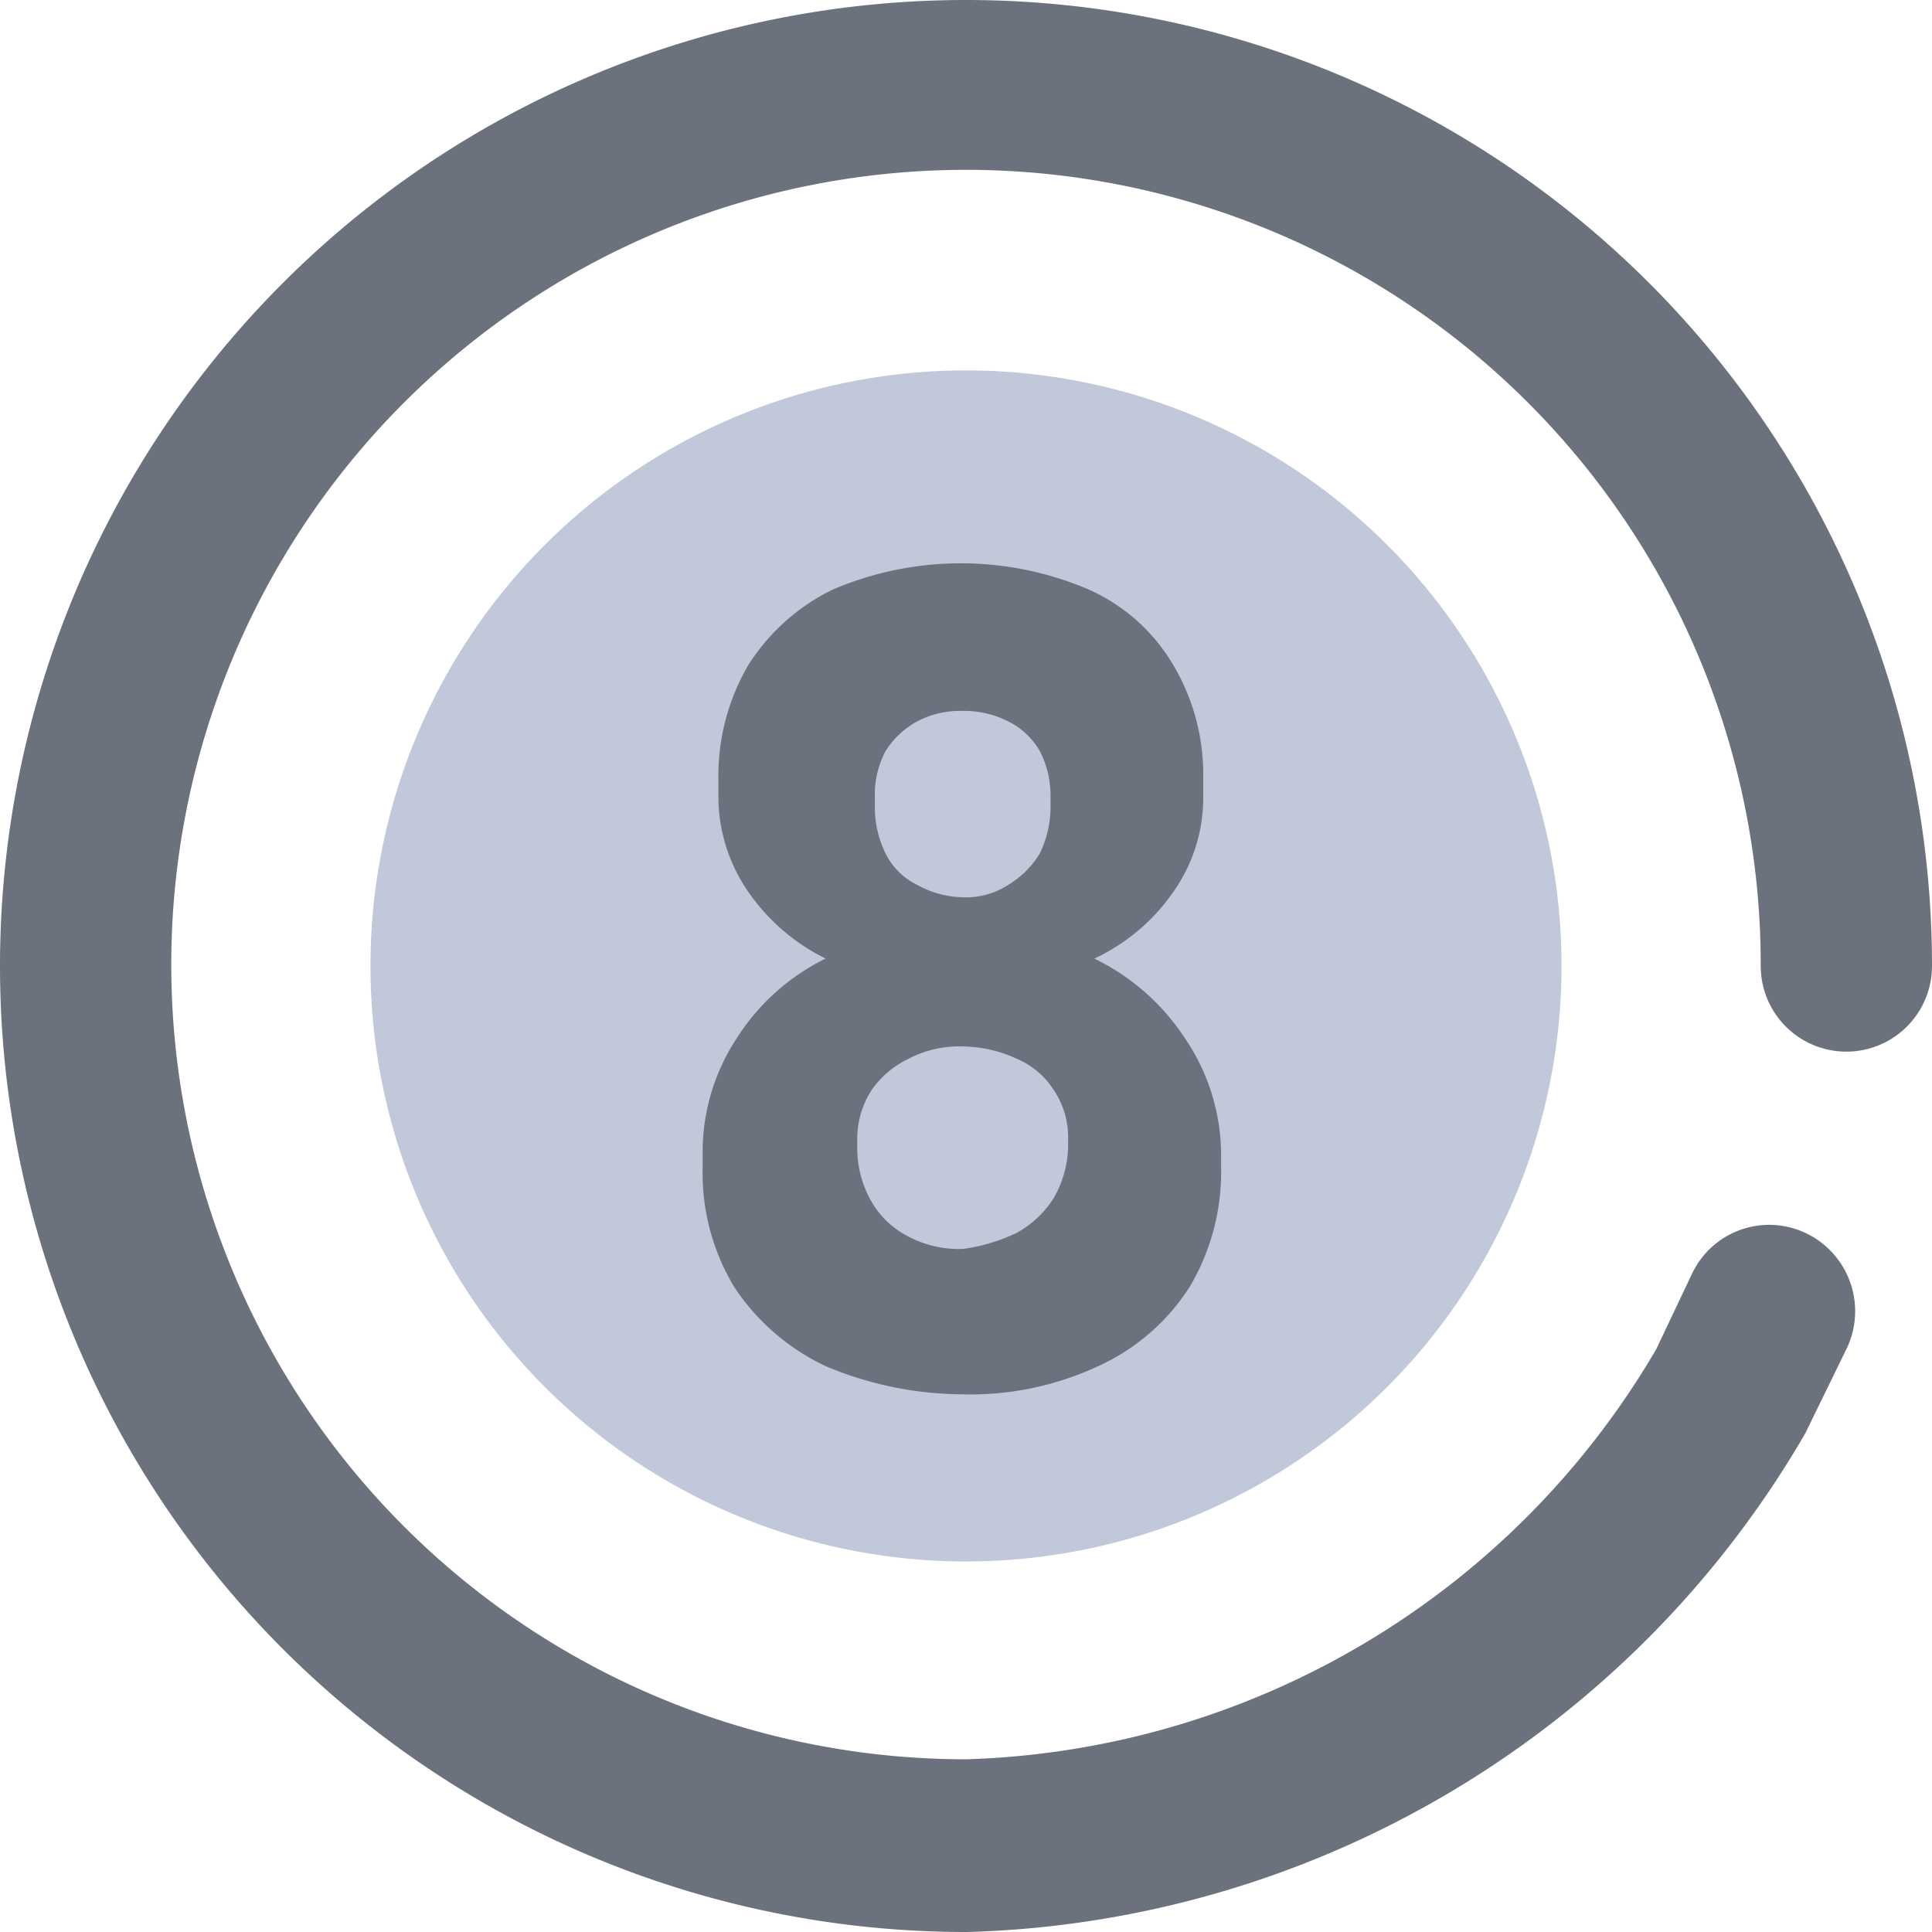 <svg xmlns="http://www.w3.org/2000/svg" width="30.93" height="30.93" viewBox="0 0 30.93 30.93">
  <g id="others" transform="translate(2524 1318.802)">
    <g id="Off" transform="translate(-742.035 -1788.611)">
      <path id="Path_38828" data-name="Path 38828" d="M9.534,0A9.534,9.534,0,1,1,0,9.534,9.534,9.534,0,0,1,9.534,0Z" transform="translate(-1776.034 475.739)" fill="#c0c8d9"/>
      <path id="Path_38179" data-name="Path 38179" d="M20.392,31.23h-.055A15.465,15.465,0,1,1,35.83,15.765a1.371,1.371,0,1,1-2.742,0,12.723,12.723,0,1,0-12.723,12.7A13.257,13.257,0,0,0,31.415,21.9l.576-1.215a1.367,1.367,0,0,1,1.837-.635,1.385,1.385,0,0,1,.631,1.85L33.8,23.249A16.023,16.023,0,0,1,20.392,31.23Z" transform="translate(-1786.865 469.509)" fill="#6c727d"/>
      <path id="Path_38180" data-name="Path 38180" d="M48.269,46.253a3.585,3.585,0,0,1-1.463-1.266,3.529,3.529,0,0,1-.506-1.913V42.85a3.3,3.3,0,0,1,.534-1.828,3.526,3.526,0,0,1,1.434-1.294,3.261,3.261,0,0,1-1.238-1.069,2.678,2.678,0,0,1-.478-1.491v-.337a3.511,3.511,0,0,1,.478-1.8,3.317,3.317,0,0,1,1.35-1.209,5.207,5.207,0,0,1,4.106,0,2.981,2.981,0,0,1,1.35,1.209,3.438,3.438,0,0,1,.478,1.8v.337a2.61,2.61,0,0,1-.478,1.491,3.149,3.149,0,0,1-1.266,1.069,3.624,3.624,0,0,1,1.463,1.294A3.328,3.328,0,0,1,54.6,42.85v.225a3.6,3.6,0,0,1-.506,1.913,3.413,3.413,0,0,1-1.463,1.266,4.852,4.852,0,0,1-2.194.45A5.706,5.706,0,0,1,48.269,46.253Zm3.066-2.138a1.624,1.624,0,0,0,.591-.562,1.718,1.718,0,0,0,.225-.844V42.6a1.345,1.345,0,0,0-.225-.759,1.3,1.3,0,0,0-.591-.506,2.1,2.1,0,0,0-.872-.2,1.736,1.736,0,0,0-.872.2,1.494,1.494,0,0,0-.591.506,1.439,1.439,0,0,0-.225.788v.141a1.718,1.718,0,0,0,.225.844,1.424,1.424,0,0,0,.591.563,1.736,1.736,0,0,0,.872.2,2.857,2.857,0,0,0,.871-.261Zm-.141-5.569a1.454,1.454,0,0,0,.506-.506,1.712,1.712,0,0,0,.169-.787v-.112a1.557,1.557,0,0,0-.169-.731,1.191,1.191,0,0,0-.506-.478,1.557,1.557,0,0,0-.731-.169,1.479,1.479,0,0,0-.731.169,1.378,1.378,0,0,0-.506.478,1.48,1.48,0,0,0-.169.731v.141a1.675,1.675,0,0,0,.169.759,1.1,1.1,0,0,0,.506.506,1.573,1.573,0,0,0,.731.2,1.239,1.239,0,0,0,.731-.2Z" transform="translate(-1817.016 445.427)" fill="#6c727d"/>
    </g>
  </g>
</svg>
